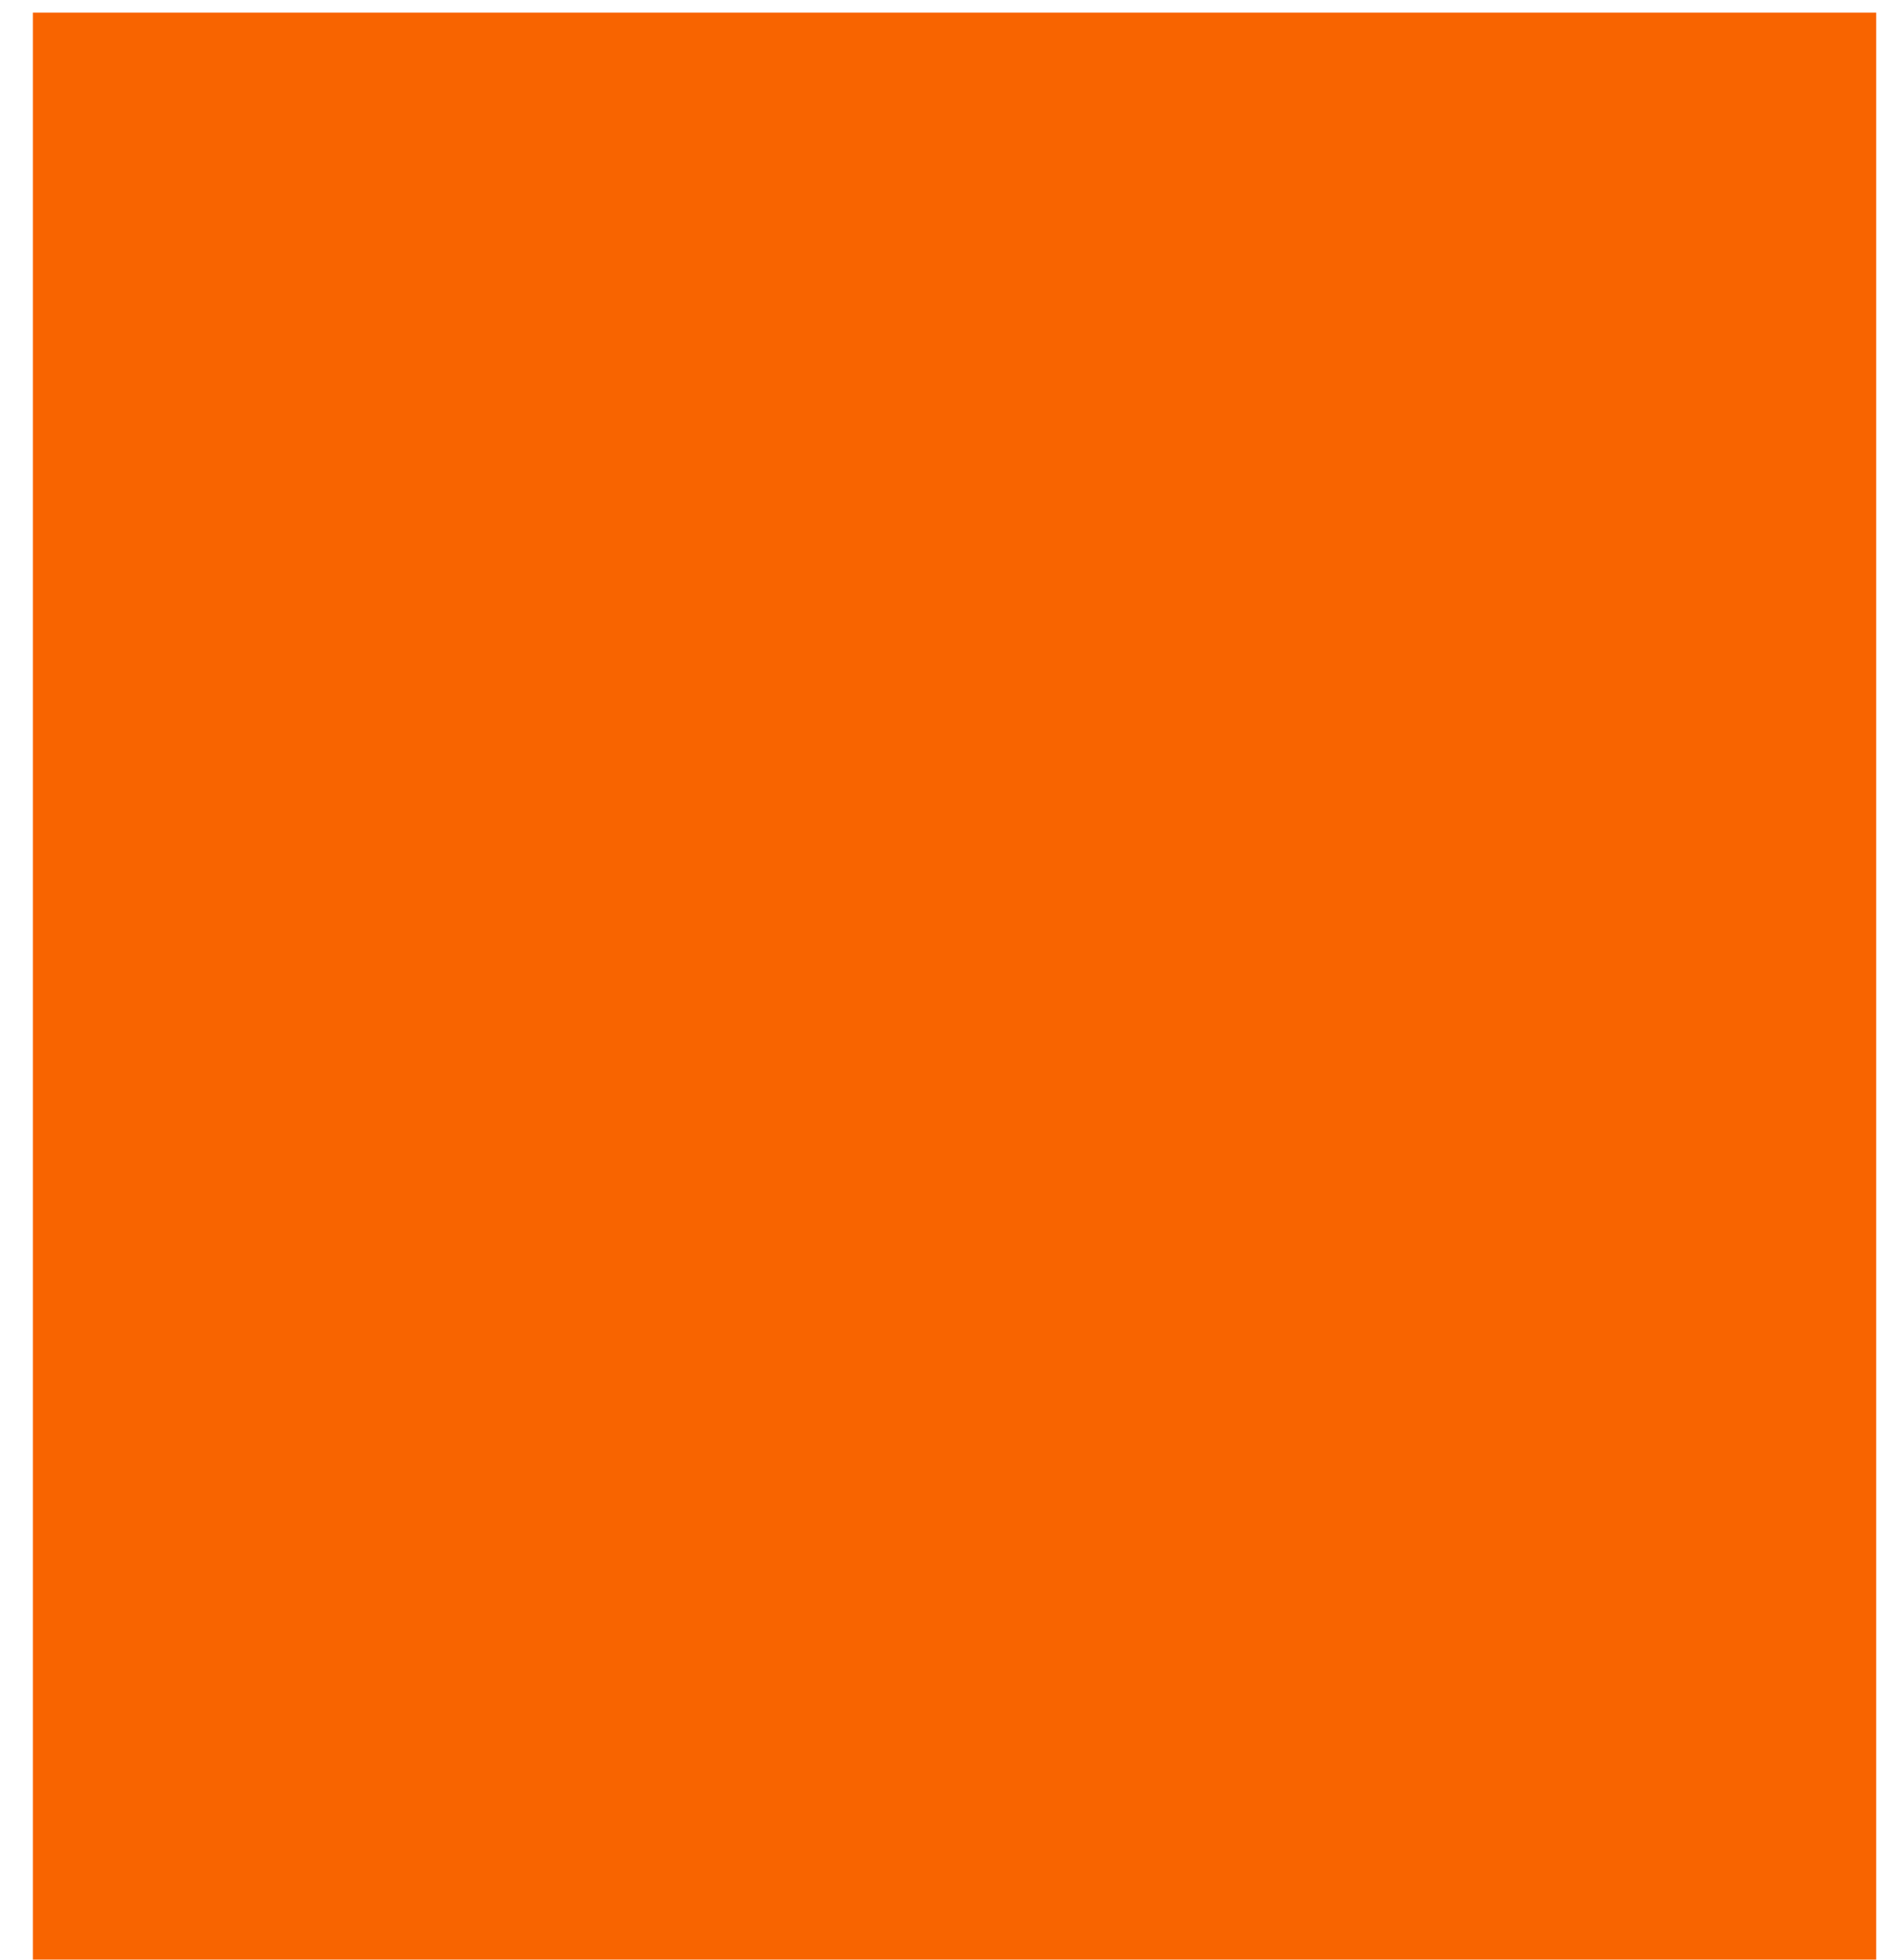 <?xml version="1.0" encoding="UTF-8"?><svg xmlns="http://www.w3.org/2000/svg" xmlns:xlink="http://www.w3.org/1999/xlink" xmlns:avocode="https://avocode.com/" id="SVGDoc6407f1aac4e4b" width="54px" height="56px" version="1.1" viewBox="0 0 54 56" aria-hidden="true"><defs><linearGradient class="cerosgradient" data-cerosgradient="true" id="CerosGradient_id7f48b767c" gradientUnits="userSpaceOnUse" x1="50%" y1="100%" x2="50%" y2="0%"><stop offset="0%" stop-color="#d1d1d1"/><stop offset="100%" stop-color="#d1d1d1"/></linearGradient><linearGradient/></defs><g><g><path d="M0.94,0.36v0h52.693v0v55.637v0h-52.693v0z" fill="#f86400" fill-opacity="1"/></g></g></svg>